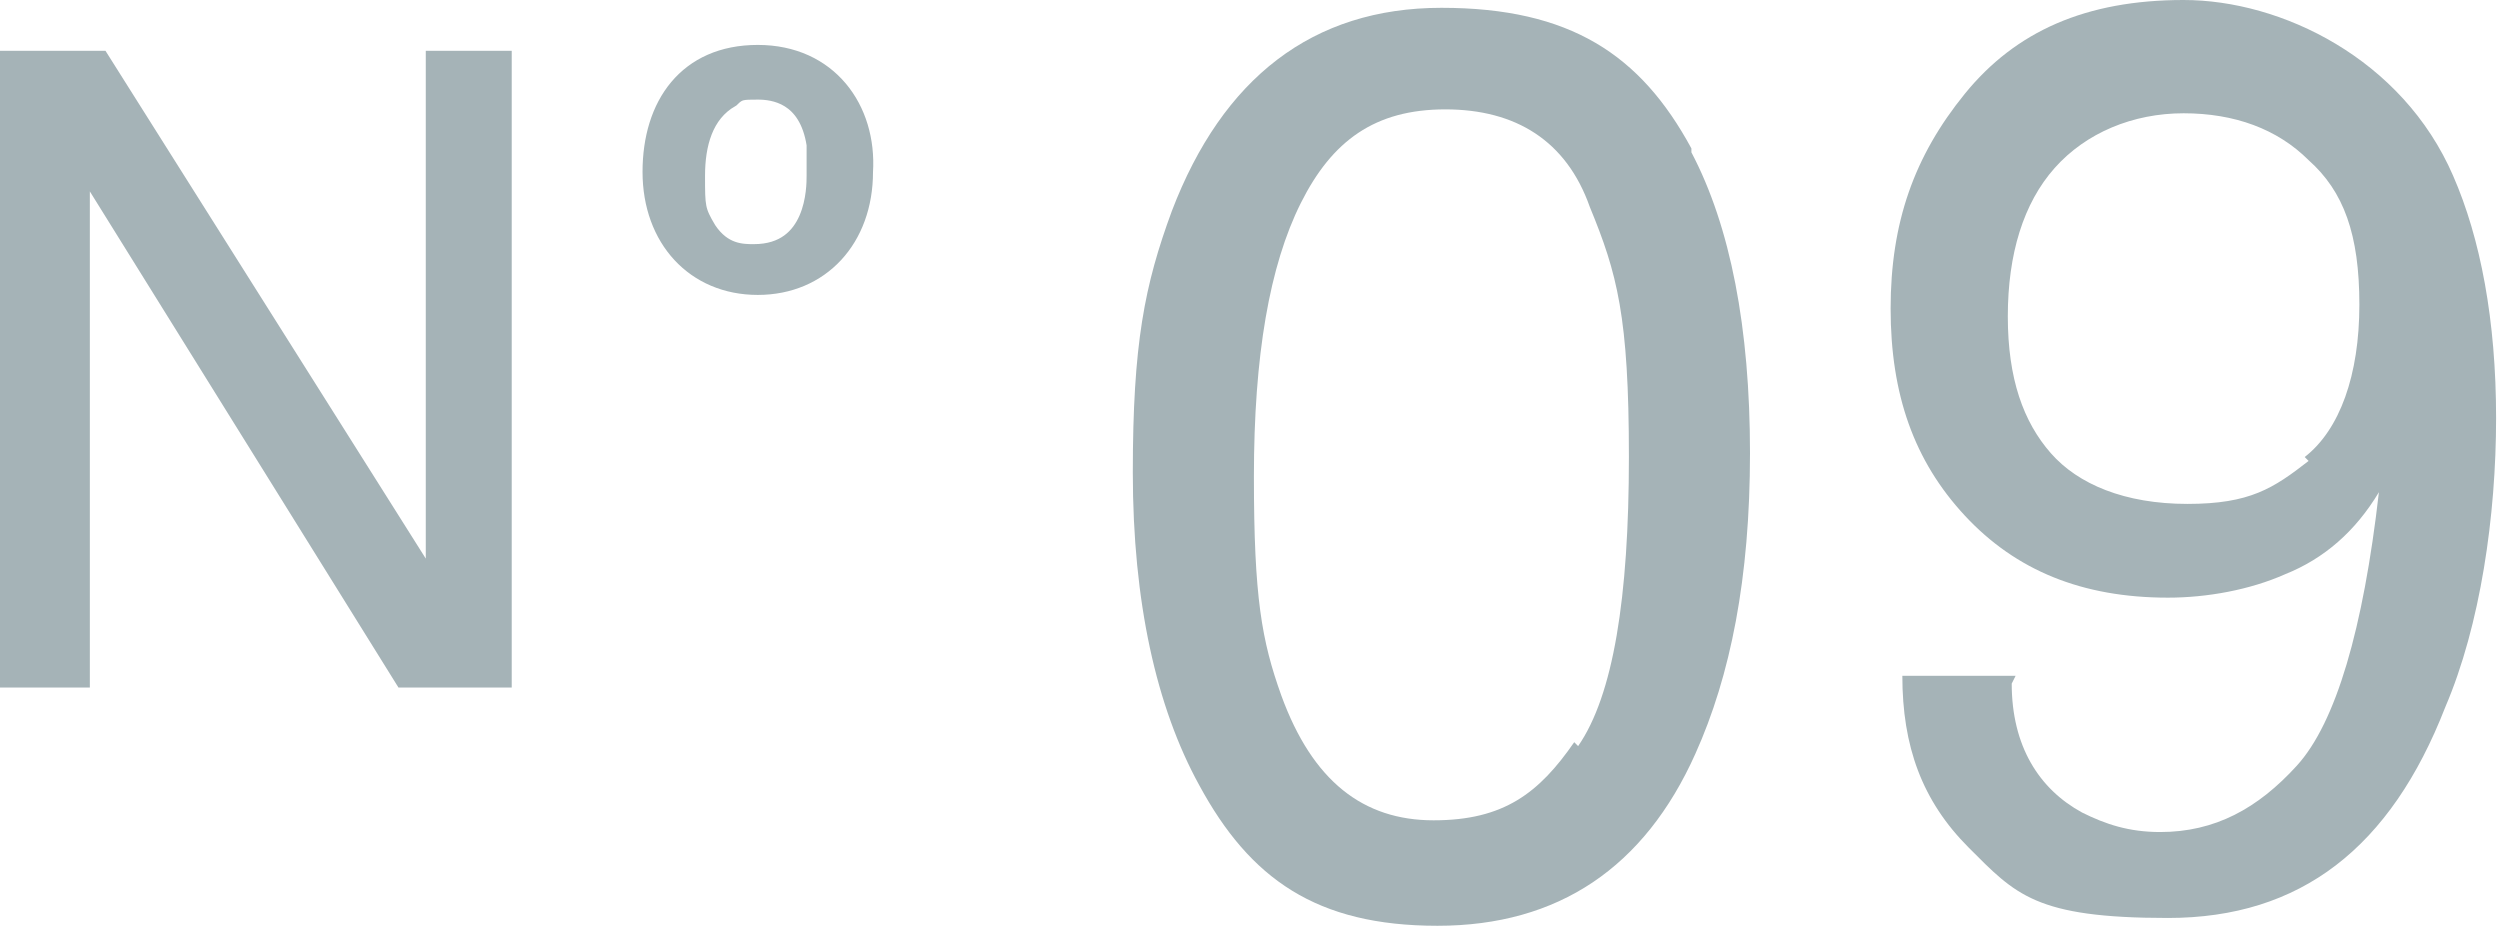 <svg width="64" height="24" viewBox="0 0 64 24" fill="none" xmlns="http://www.w3.org/2000/svg">
<path d="M43.3 3.9C44.3 5.8 44.8 8.4 44.8 11.6C44.8 14.8 44.3 17.3 43.4 19.3C42.1 22.2 39.9 23.7 36.8 23.7C33.7 23.7 32 22.5 30.7 20.1C29.6 18.1 29 15.4 29 12.1C29 8.8 29.3 7.3 30 5.4C31.3 2 33.6 0.2 36.9 0.2C40.2 0.2 42 1.4 43.3 3.8V3.9ZM40.4 19.1C41.3 17.8 41.7 15.3 41.7 11.7C41.7 8.1 41.4 7 40.7 5.3C40.1 3.6 38.8 2.8 37 2.8C35.2 2.8 34.1 3.6 33.3 5.2C32.5 6.8 32.1 9.1 32.1 12.2C32.1 15.3 32.3 16.4 32.8 17.8C33.6 20 34.9 21 36.7 21C38.5 21 39.4 20.3 40.3 19L40.4 19.1Z" fill="#A5B3B7"/>
<path d="M51.5 17.5C51.5 19.1 52.2 20.2 53.3 20.8C53.9 21.1 54.5 21.3 55.3 21.3C56.7 21.3 57.8 20.7 58.8 19.6C59.8 18.5 60.5 16.1 60.9 12.6C60.3 13.6 59.5 14.3 58.5 14.7C57.6 15.1 56.5 15.3 55.5 15.3C53.3 15.3 51.6 14.6 50.3 13.2C49 11.8 48.4 10.1 48.4 7.9C48.4 5.7 49 4 50.3 2.4C51.6 0.8 53.4 0 55.9 0C58.4 0 61.5 1.5 62.8 4.5C63.5 6.1 63.9 8.2 63.9 10.7C63.9 13.2 63.5 16 62.6 18.1C61.2 21.7 58.9 23.5 55.5 23.5C52.1 23.5 51.6 22.9 50.4 21.7C49.2 20.5 48.7 19.1 48.7 17.3H51.6L51.5 17.5ZM59 11.7C59.9 11 60.4 9.6 60.4 7.8C60.4 6 60 4.9 59.1 4.1C58.3 3.3 57.2 2.9 55.9 2.9C54.6 2.9 53.4 3.4 52.6 4.3C51.8 5.2 51.4 6.5 51.4 8.1C51.4 9.7 51.8 10.8 52.5 11.6C53.2 12.4 54.4 12.9 56 12.9C57.6 12.9 58.2 12.5 59.1 11.8L59 11.7Z" fill="#A5B3B7"/>
<path d="M13.1 17.6H10.2L2.3 4.9V17.6H0V1.3H2.7L10.9 14.3V1.3H13.1V17.6Z" fill="#A5B3B7"/>
<path d="M19.399 7.3C17.799 7.3 16.699 6.1 16.699 4.4C16.699 2.7 17.599 1.4 19.399 1.4C21.199 1.4 22.199 2.8 22.099 4.4C22.099 6.1 20.999 7.3 19.399 7.3ZM20.899 3.7C20.699 2.4 19.799 2.3 19.399 2.3C18.999 2.3 18.899 2.3 18.699 2.5C17.999 2.9 17.799 3.7 17.799 4.5C17.799 5.3 17.799 5.4 18.099 5.9C18.499 6.5 18.999 6.5 19.299 6.5C20.899 6.5 20.899 4.8 20.899 4.5C20.899 4.2 20.899 4.1 20.899 3.8V3.7Z" fill="#A5B3B7" stroke="#A5B3B7" stroke-width="0.5" stroke-miterlimit="10"/>
</svg>
